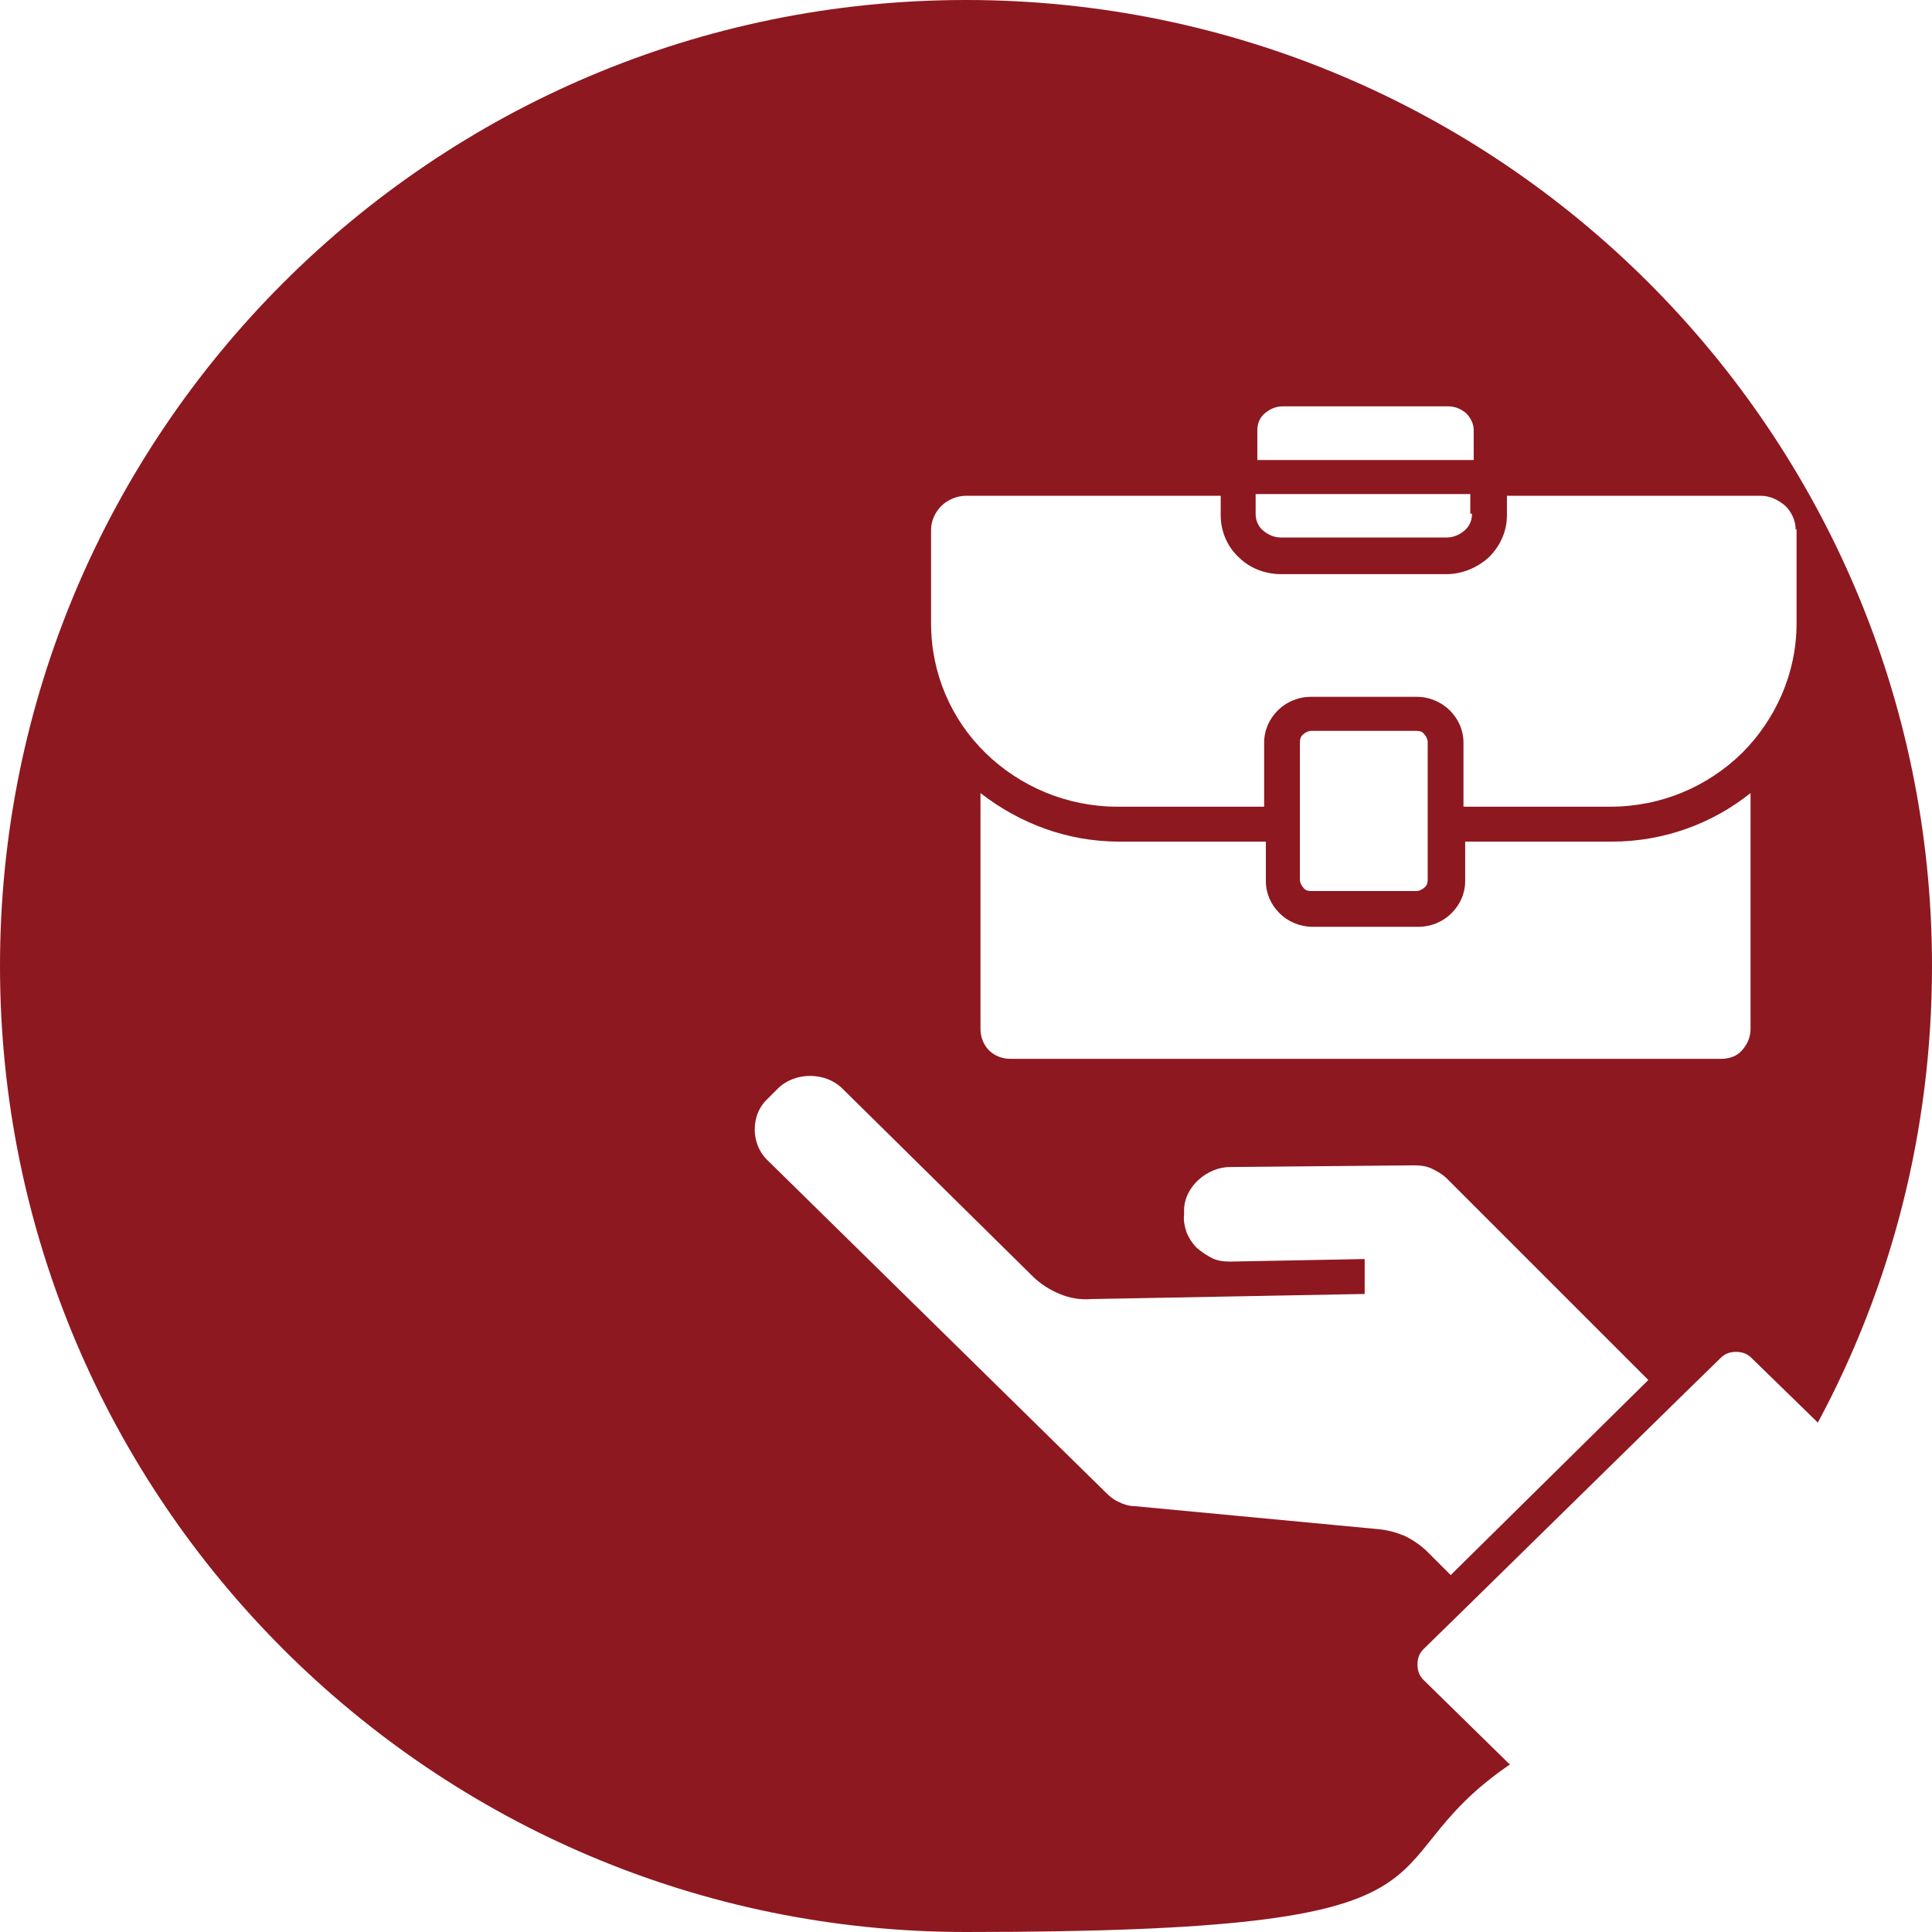 <?xml version="1.0" encoding="UTF-8"?>
<svg id="Ebene_1" xmlns="http://www.w3.org/2000/svg" version="1.1" viewBox="0 0 226.8 226.8">
  <!-- Generator: Adobe Illustrator 29.8.0, SVG Export Plug-In . SVG Version: 2.1.1 Build 160)  -->
  <defs>
    <style>
      .st0 {
        fill: #8e1820;
      }
    </style>
  </defs>
  <path class="st0" d="M226.8,113.4C226.8,50.8,176,0,113.4,0S0,50.8,0,113.4s50.8,113.4,113.4,113.4,45.7-7.3,63.9-19.7c0,0-.1,0-.2-.1l-10-9.8c-.5-.5-.7-1.1-.7-1.8s.2-1.3.7-1.8l4.5-4.4,26.2-25.7,4.2-4.1c.5-.5,1.1-.7,1.8-.7s1.3.2,1.8.7l7.8,7.6c8.6-16,13.4-34.2,13.4-53.6h0ZM118.6,124.3c-1,0-1.9-.4-2.5-1s-1-1.5-1-2.5v-27.7c4.5,3.5,10.1,5.7,16.3,5.7h17.2v4.6c0,1.5.6,2.8,1.6,3.8s2.4,1.6,3.9,1.6h12.4c1.5,0,2.9-.6,3.9-1.6s1.6-2.3,1.6-3.8v-4.6h17.2c6.1,0,11.8-2.1,16.3-5.7v27.7c0,1-.4,1.8-1,2.5s-1.5,1-2.5,1h-83.1ZM167.2,104.2c-.2.2-.6.4-.9.4h-12.4c-.4,0-.7-.1-.9-.4-.2-.2-.4-.6-.4-.9v-16.2c0-.3.1-.7.4-.9.2-.2.6-.4.9-.4h12.4c.4,0,.7.1.9.4.2.2.4.6.4.9v16.2c0,.3-.1.7-.4.9h0ZM98.8,127.7l22.4,22.1c.9.9,2,1.6,3.2,2.1,1.2.5,2.4.7,3.7.6l32.1-.6v-4.1c0,0-15.8.3-15.8.3-.8,0-1.5-.1-2.1-.4s-1.2-.7-1.8-1.2c-.5-.5-.9-1.1-1.2-1.8-.2-.6-.4-1.4-.3-2.1v-.5c0-1.4.7-2.7,1.7-3.6,1-.9,2.3-1.5,3.7-1.5l21.6-.2c.8,0,1.5.1,2.1.4.6.3,1.2.6,1.8,1.2l23.6,23.6-23.2,22.9-2.7-2.7c-.8-.8-1.7-1.4-2.7-1.9-1-.4-2-.7-3.2-.8l-28.6-2.7c-.6,0-1.2-.2-1.8-.5-.5-.2-1-.6-1.5-1.1l-39.6-38.9c-1.1-1-1.6-2.4-1.6-3.7h0c0-1.4.5-2.7,1.6-3.7l1.1-1.1c1-1,2.4-1.5,3.8-1.5s2.8.5,3.8,1.5h0ZM172.8,54h-25.2v-3.5c0-.8.3-1.5.9-2s1.3-.8,2.1-.8h19.4c.8,0,1.5.3,2.1.8.5.5.9,1.2.9,2v3.5h0ZM172.8,60.3c0,.8-.3,1.5-.9,2s-1.3.8-2.1.8h-19.4c-.8,0-1.5-.3-2.1-.8s-.9-1.2-.9-2v-2.3h25.2v2.3h0ZM210.9,62.1v11.1c0,5.9-2.5,11.3-6.4,15.2-4,3.9-9.4,6.3-15.5,6.3h-17.2v-7.5c0-1.5-.6-2.8-1.6-3.8-1-1-2.4-1.6-3.9-1.6h-12.4c-1.5,0-2.9.6-3.9,1.6s-1.6,2.3-1.6,3.8v7.5h-17.2c-6,0-11.5-2.4-15.5-6.3-4-3.9-6.4-9.3-6.4-15.2v-11c0-1.1.5-2.1,1.2-2.8.7-.7,1.8-1.2,2.9-1.2h29.9v2.3c0,1.9.8,3.7,2.1,4.9,1.3,1.3,3.1,2,5,2h19.4c1.9,0,3.7-.8,5-2,1.3-1.3,2.1-3,2.1-4.9v-2.3h29.8c1.1,0,2.1.5,2.9,1.2.7.7,1.2,1.7,1.2,2.8h0Z"/>
</svg>